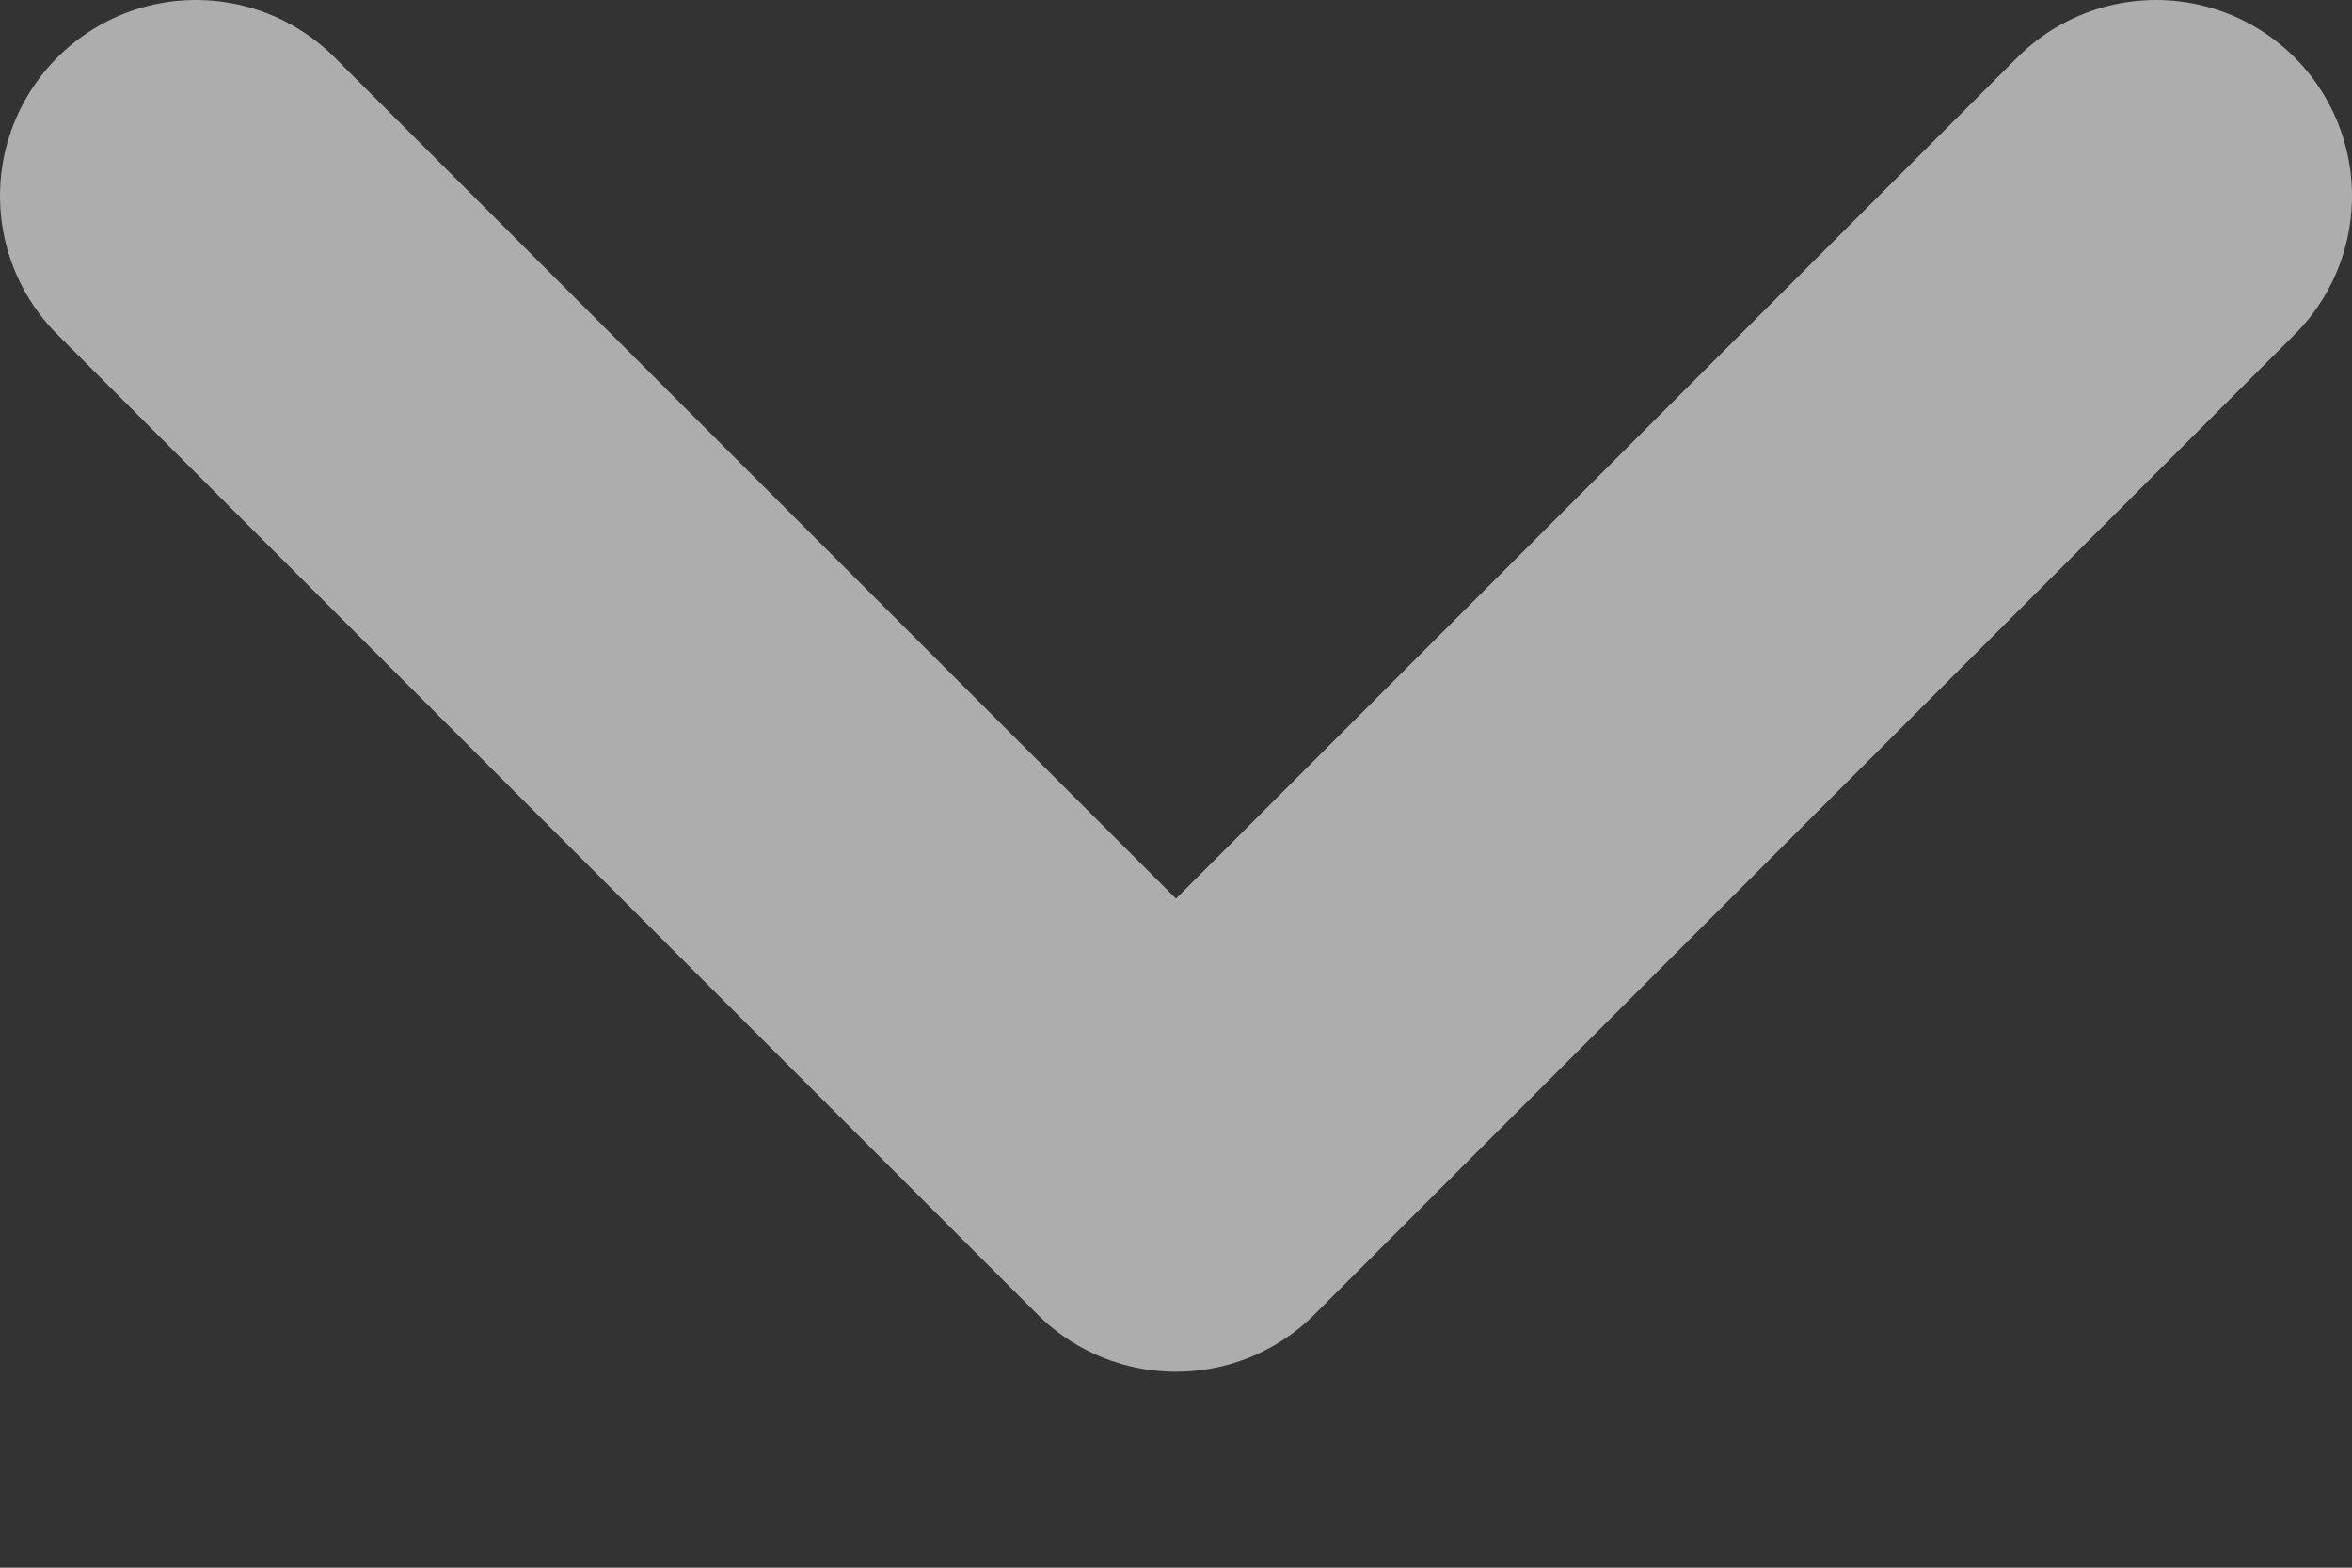 <svg width="6" height="4" viewBox="0 0 6 4" fill="none" xmlns="http://www.w3.org/2000/svg">
<rect x="0" y="0" width="6" height="4" fill="#333333" stroke="none"/>
<path d="M0.5 0.5L3 3L5.5 0.5" stroke="white" stroke-opacity="0.6" stroke-linecap="round" stroke-linejoin="round"/>
</svg>
